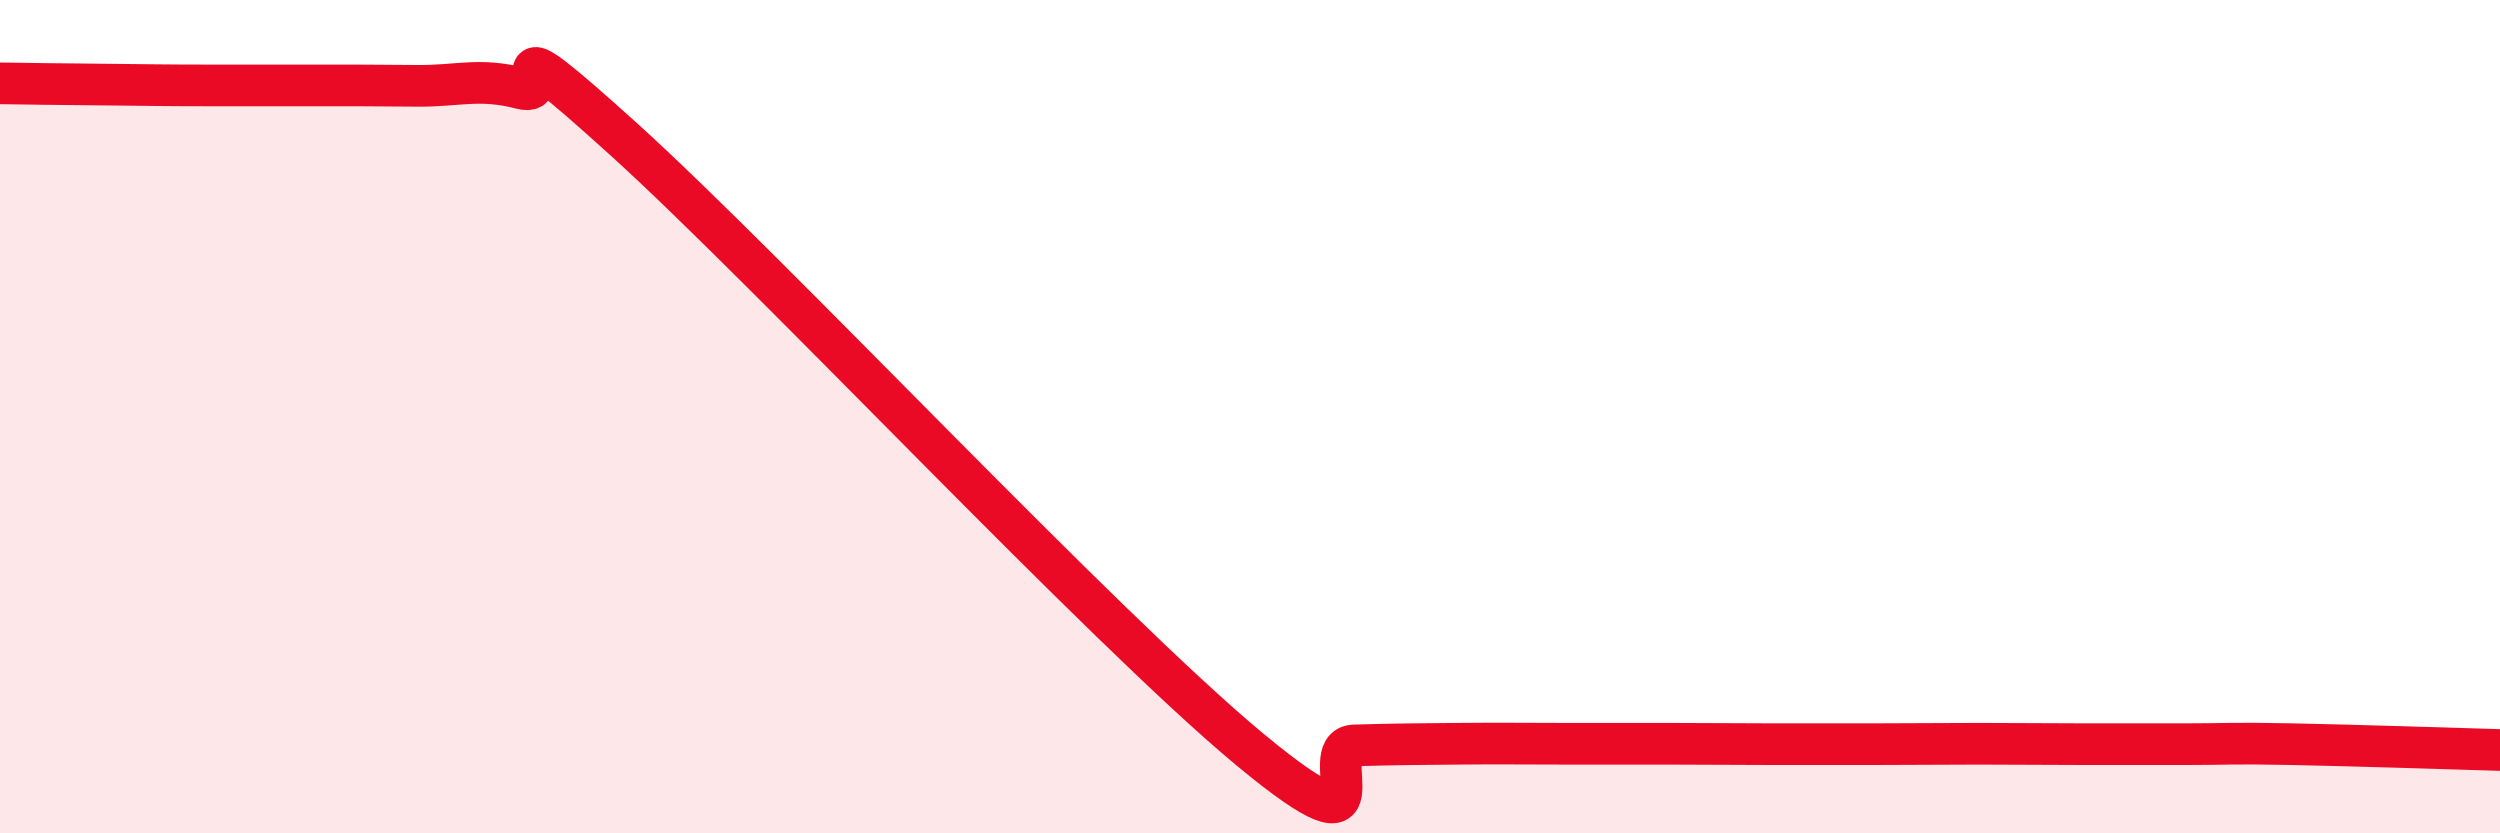 
    <svg width="60" height="20" viewBox="0 0 60 20" xmlns="http://www.w3.org/2000/svg">
      <path
        d="M 0,2 C 0.5,2.01 1.5,2.02 2.5,2.03 C 3.5,2.04 4,2.05 5,2.05 C 6,2.05 6.5,2.05 7.5,2.05 C 8.5,2.05 9,2.05 10,2.06 C 11,2.07 11.5,1.86 12.5,2.12 C 13.5,2.38 11.5,0.2 15,3.37 C 18.5,6.54 26.5,15.09 30,17.99 C 33.5,20.89 31.5,17.92 32.5,17.89 C 33.5,17.86 34,17.86 35,17.85 C 36,17.84 36.5,17.85 37.5,17.85 C 38.5,17.85 39,17.85 40,17.85 C 41,17.85 41.5,17.86 42.5,17.86 C 43.5,17.86 44,17.86 45,17.86 C 46,17.86 46.5,17.85 47.5,17.85 C 48.5,17.85 49,17.86 50,17.86 C 51,17.86 51.5,17.86 52.5,17.86 C 53.5,17.86 53.5,17.83 55,17.86 C 56.5,17.89 59,17.97 60,18L60 20L0 20Z"
        fill="#EB0A25"
        opacity="0.1"
        stroke-linecap="round"
        stroke-linejoin="round"
      />
      <path
        d="M 0,2 C 0.5,2.01 1.5,2.02 2.5,2.03 C 3.5,2.04 4,2.05 5,2.05 C 6,2.05 6.5,2.05 7.5,2.05 C 8.5,2.05 9,2.05 10,2.06 C 11,2.07 11.5,1.86 12.5,2.12 C 13.5,2.38 11.5,0.2 15,3.37 C 18.5,6.54 26.5,15.09 30,17.99 C 33.5,20.89 31.5,17.92 32.5,17.89 C 33.5,17.86 34,17.86 35,17.85 C 36,17.84 36.5,17.85 37.5,17.85 C 38.5,17.85 39,17.85 40,17.85 C 41,17.85 41.5,17.86 42.5,17.86 C 43.5,17.86 44,17.86 45,17.86 C 46,17.86 46.5,17.85 47.5,17.85 C 48.5,17.85 49,17.86 50,17.86 C 51,17.86 51.5,17.86 52.5,17.86 C 53.5,17.86 53.5,17.83 55,17.86 C 56.5,17.89 59,17.97 60,18"
        stroke="#EB0A25"
        stroke-width="1"
        fill="none"
        stroke-linecap="round"
        stroke-linejoin="round"
      />
    </svg>
  
